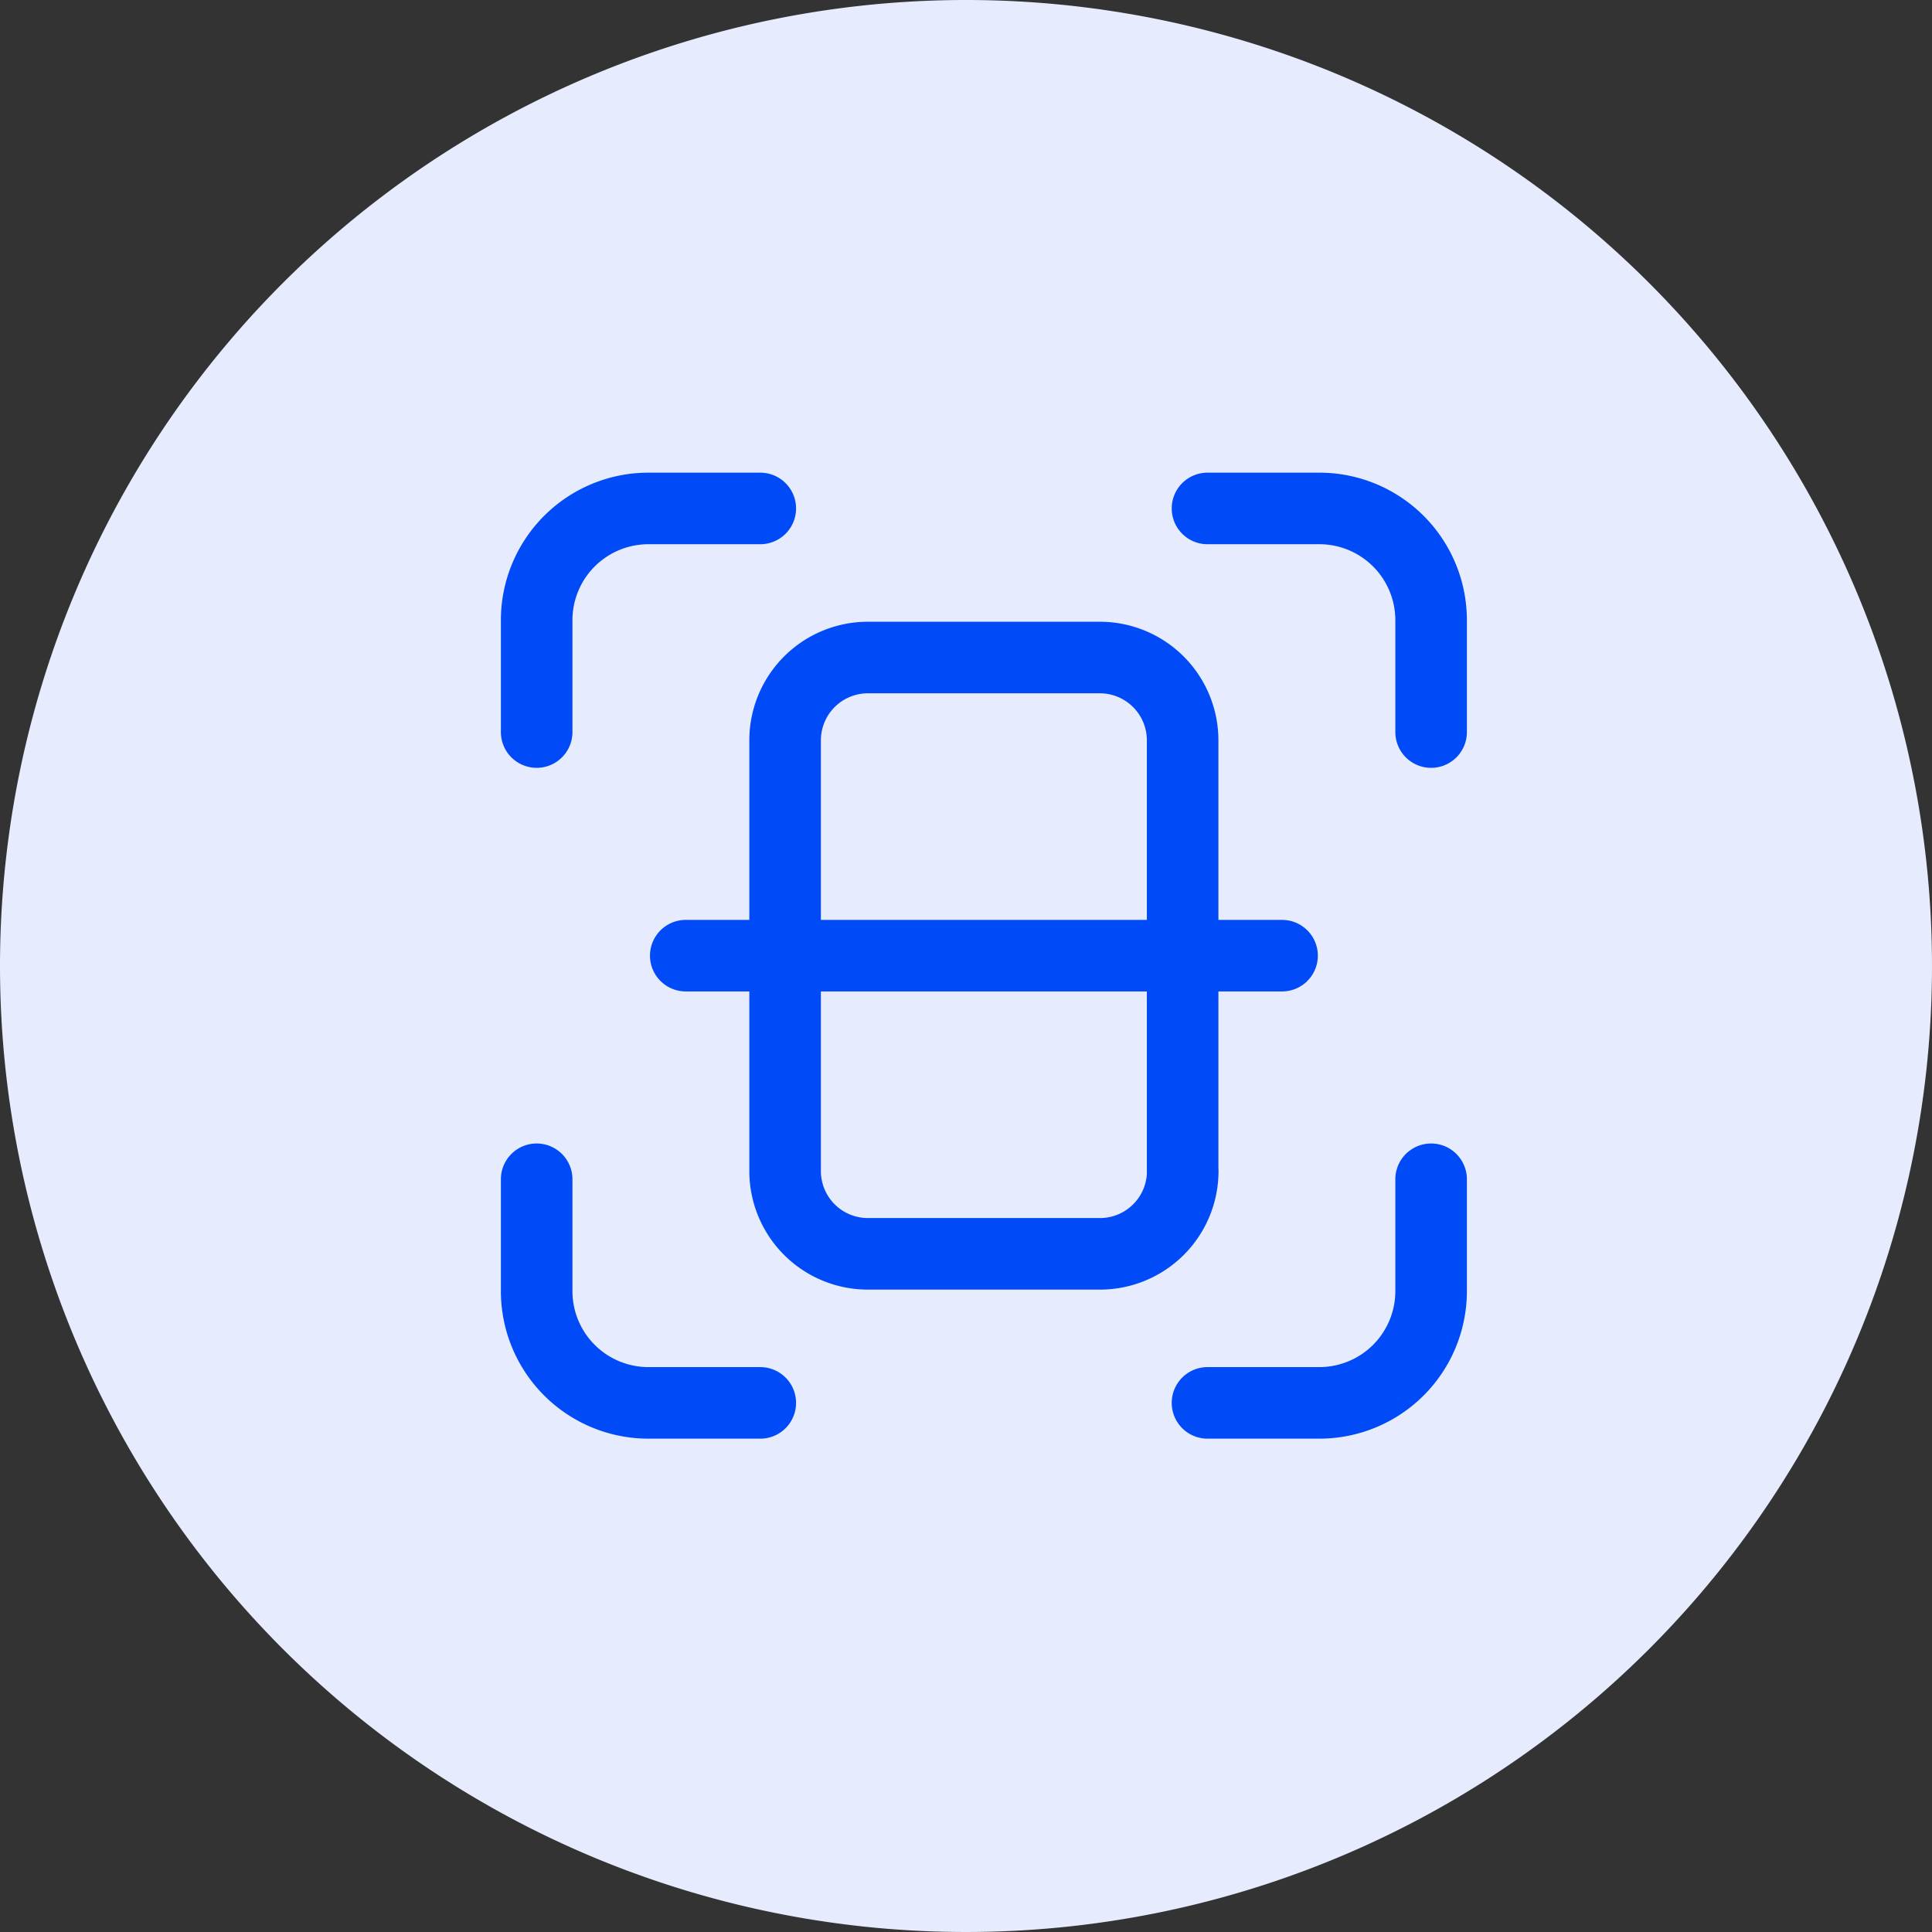<svg xmlns="http://www.w3.org/2000/svg" width="54" height="54" viewBox="0 0 54 54">
  <rect x="0" y="0" width="54" height="54" fill="#333333" stroke="none"/>
  <g id="Group_2593" data-name="Group 2593" transform="translate(0 -21)">
    <path id="Path_184975" data-name="Path 184975" d="M27,0A27,27,0,1,1,0,27,27,27,0,0,1,27,0Z" transform="translate(0 21)" fill="#e6ecfd"/>
    <g id="Group_128064" data-name="Group 128064" transform="translate(12 32.211)">
      <path id="Path_225838" data-name="Path 225838" d="M9.25,3H6.125A3.124,3.124,0,0,0,3,6.125V9.25" fill="none" stroke="#004af7" stroke-linecap="round" stroke-linejoin="round" stroke-width="2"/>
      <path id="Path_225839" data-name="Path 225839" d="M3,16.5v3.125A3.124,3.124,0,0,0,6.125,22.75H9.25" transform="translate(0 5.25)" fill="none" stroke="#004af7" stroke-linecap="round" stroke-linejoin="round" stroke-width="2"/>
      <path id="Path_225840" data-name="Path 225840" d="M16.5,22.75h3.125a3.124,3.124,0,0,0,3.125-3.125V16.5" transform="translate(5.25 5.25)" fill="none" stroke="#004af7" stroke-linecap="round" stroke-linejoin="round" stroke-width="2"/>
      <path id="Path_225841" data-name="Path 225841" d="M6,12H22.667" transform="translate(1.167 3.5)" fill="none" stroke="#004af7" stroke-linecap="round" stroke-linejoin="round" stroke-width="2"/>
      <path id="Path_225842" data-name="Path 225842" d="M19.111,20.351V8.315A2.315,2.315,0,0,0,16.8,6H10.315A2.315,2.315,0,0,0,8,8.315V20.353a2.314,2.314,0,0,0,2.315,2.314H16.8a2.314,2.314,0,0,0,2.314-2.315Z" transform="translate(1.944 1.167)" fill="none" stroke="#004af7" stroke-linecap="round" stroke-linejoin="round" stroke-width="2" fill-rule="evenodd"/>
      <path id="Path_225843" data-name="Path 225843" d="M22.75,9.25V6.125A3.124,3.124,0,0,0,19.625,3H16.5" transform="translate(5.25)" fill="none" stroke="#004af7" stroke-linecap="round" stroke-linejoin="round" stroke-width="2"/>
    </g>
  </g>
</svg>
